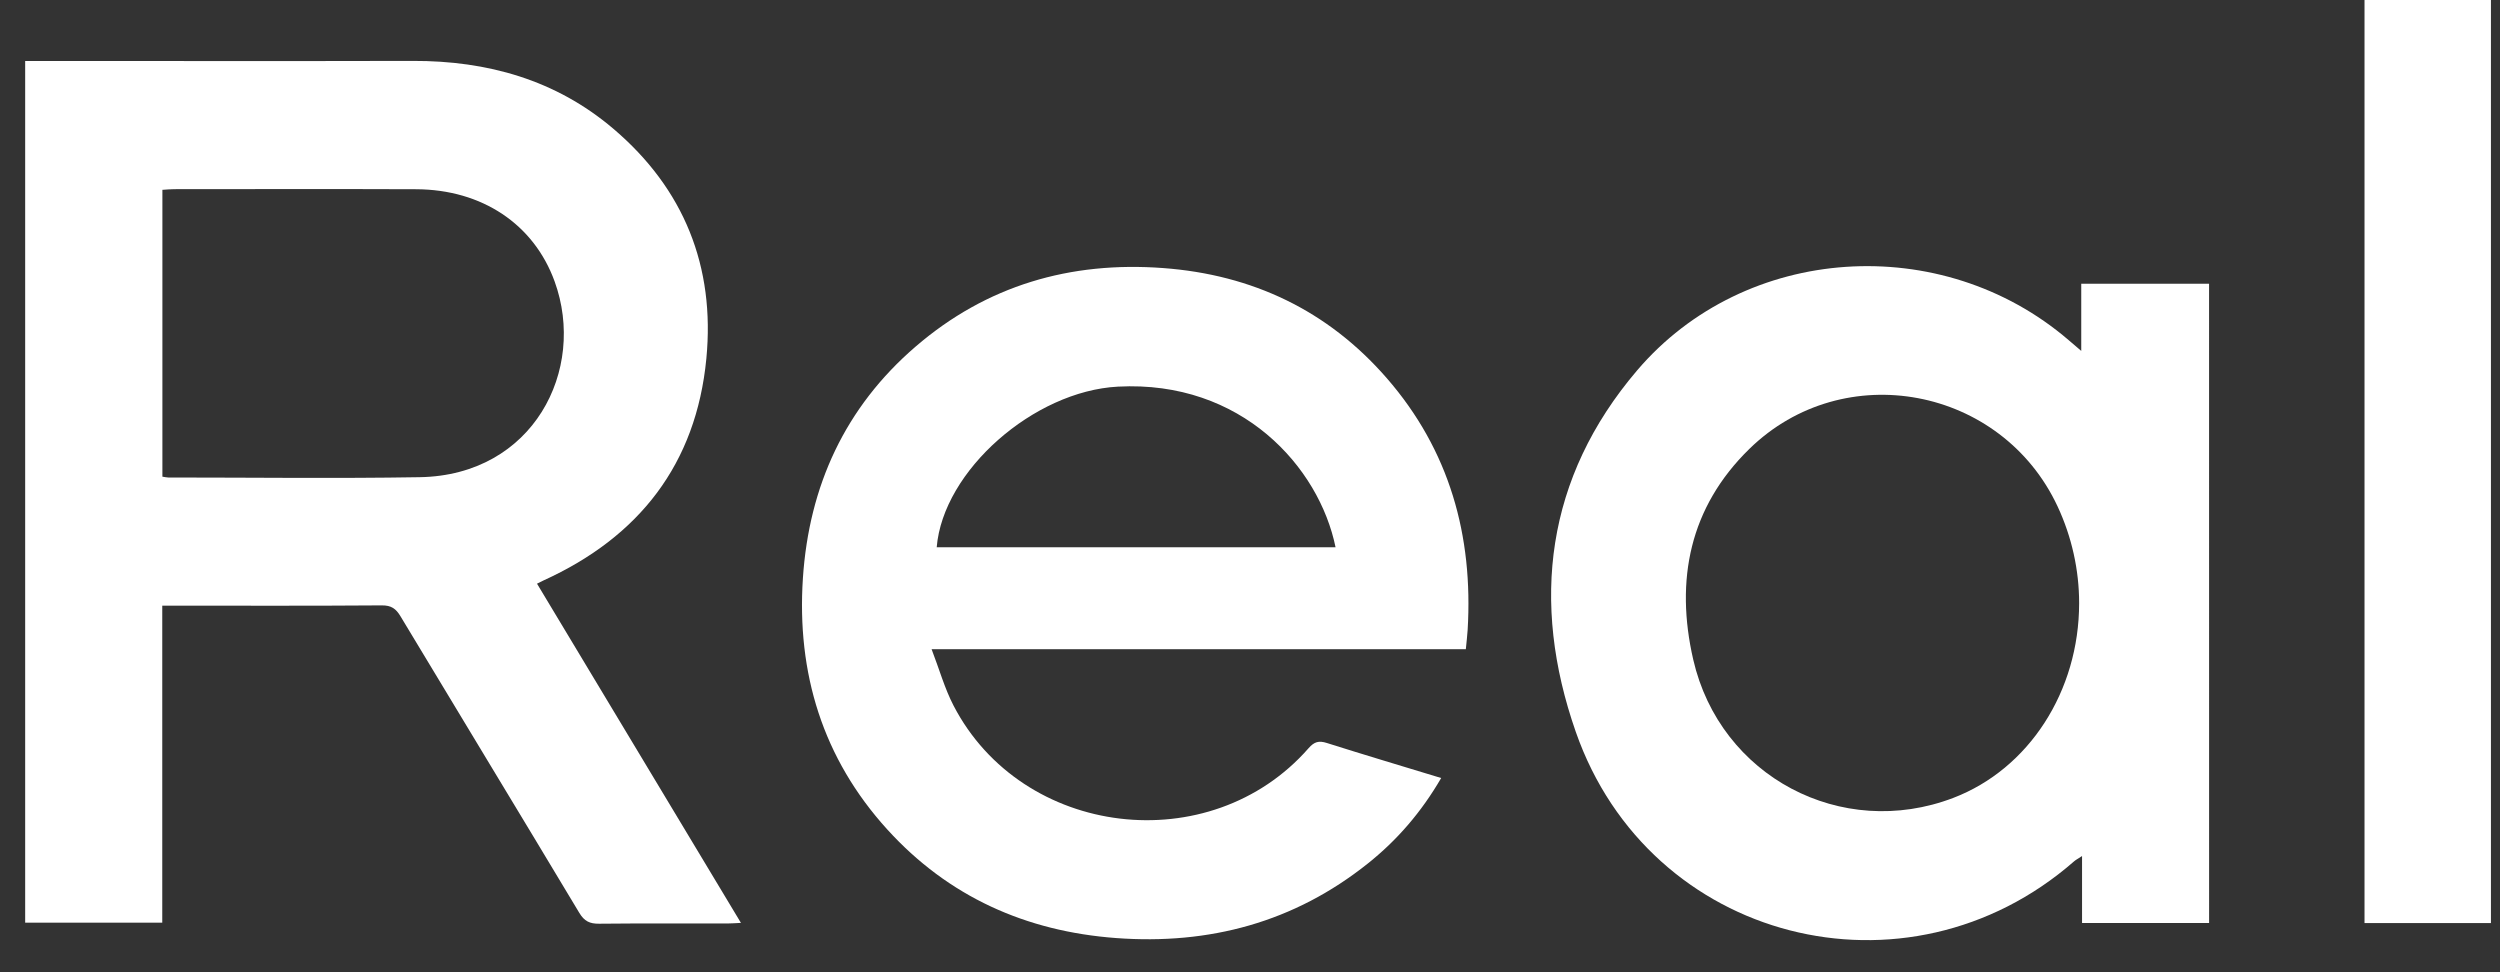 <?xml version="1.0" encoding="UTF-8"?> <svg xmlns="http://www.w3.org/2000/svg" width="72" height="28" viewBox="0 0 72 28" fill="none"><rect x="0" y="0" width="72" height="28" fill="#333333" stroke="none"/> <path d="M0.725 1.756C0.861 1.756 0.985 1.756 1.109 1.756C4.701 1.756 8.294 1.763 11.886 1.754C14.038 1.748 16.005 2.298 17.662 3.706C19.701 5.437 20.598 7.679 20.343 10.328C20.05 13.364 18.41 15.464 15.651 16.718C15.6 16.741 15.55 16.768 15.466 16.81C17.421 20.061 19.367 23.3 21.339 26.579C21.182 26.586 21.073 26.596 20.964 26.596C19.728 26.598 18.492 26.59 17.256 26.603C16.986 26.606 16.829 26.533 16.683 26.289C14.974 23.438 13.247 20.598 11.535 17.75C11.402 17.528 11.268 17.433 10.996 17.435C9.021 17.45 7.046 17.443 5.071 17.443C4.947 17.443 4.823 17.443 4.673 17.443C4.673 20.503 4.673 23.525 4.673 26.572C3.348 26.572 2.049 26.572 0.725 26.572C0.725 18.316 0.725 10.055 0.725 1.756ZM4.677 13.728C4.758 13.74 4.802 13.752 4.847 13.752C7.261 13.752 9.675 13.784 12.088 13.743C15.358 13.689 16.899 10.653 15.973 8.105C15.376 6.459 13.883 5.457 11.983 5.45C9.662 5.441 7.34 5.447 5.019 5.448C4.908 5.448 4.797 5.46 4.677 5.467C4.677 8.233 4.677 10.966 4.677 13.728Z" fill="white"></path> <path d="M63.622 26.582C62.393 26.582 61.196 26.582 59.963 26.582C59.963 25.95 59.963 25.333 59.963 24.654C59.851 24.728 59.786 24.761 59.732 24.808C54.91 29.019 47.499 27.133 45.383 21.079C44.075 17.337 44.519 13.757 47.145 10.672C50.26 7.014 55.922 6.659 59.575 9.794C59.678 9.882 59.781 9.971 59.94 10.106C59.94 9.426 59.94 8.81 59.94 8.171C61.186 8.171 62.392 8.171 63.621 8.171C63.622 14.301 63.622 20.428 63.622 26.582ZM59.879 17.37C59.879 16.414 59.667 15.462 59.26 14.588C57.65 11.137 53.102 10.269 50.38 12.93C48.66 14.612 48.239 16.706 48.765 18.996C49.539 22.365 53.037 24.209 56.253 22.98C58.431 22.148 59.879 19.909 59.879 17.37Z" fill="white"></path> <path d="M41.506 22.407C40.937 23.386 40.241 24.193 39.396 24.867C37.271 26.564 34.827 27.215 32.143 27.016C29.549 26.824 27.315 25.826 25.555 23.89C23.691 21.839 22.942 19.382 23.124 16.646C23.3 13.997 24.337 11.731 26.368 9.983C28.414 8.22 30.824 7.521 33.497 7.72C36.064 7.91 38.242 8.94 39.939 10.891C41.746 12.968 42.43 15.425 42.268 18.144C42.257 18.316 42.236 18.488 42.216 18.697C37.127 18.697 32.04 18.697 26.83 18.697C27.056 19.286 27.207 19.828 27.46 20.317C29.435 24.131 34.856 24.781 37.687 21.548C37.85 21.362 37.981 21.324 38.213 21.398C39.289 21.739 40.372 22.061 41.506 22.407ZM38.464 15.762C37.993 13.451 35.757 10.946 32.196 11.135C29.776 11.263 27.16 13.553 26.977 15.762C30.798 15.762 34.618 15.762 38.464 15.762Z" fill="white"></path> <path d="M71.739 26.584C70.516 26.584 69.319 26.584 68.098 26.584C68.098 17.721 68.098 8.872 68.098 -1.59155e-07C69.306 -1.06364e-07 70.511 -5.36674e-08 71.739 0C71.739 8.852 71.739 17.702 71.739 26.584Z" fill="white"></path> </svg> 